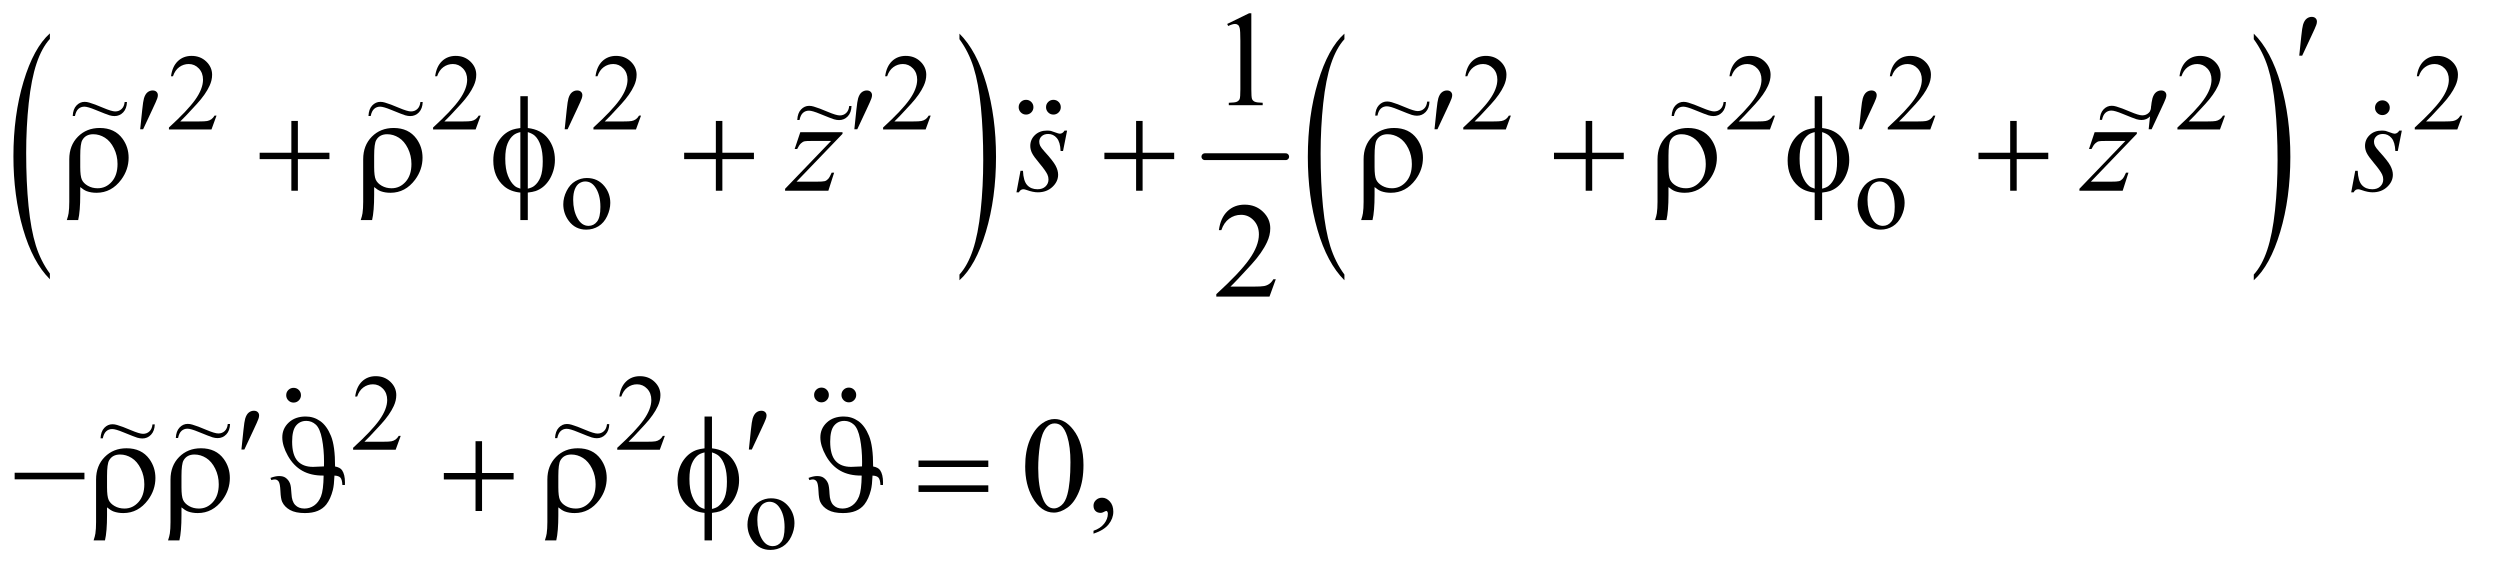 <?xml version="1.0" encoding="UTF-8"?>
<!DOCTYPE svg PUBLIC '-//W3C//DTD SVG 1.0//EN'
          'http://www.w3.org/TR/2001/REC-SVG-20010904/DTD/svg10.dtd'>
<svg stroke-dasharray="none" shape-rendering="auto" xmlns="http://www.w3.org/2000/svg" font-family="'Dialog'" text-rendering="auto" width="288" fill-opacity="1" color-interpolation="auto" color-rendering="auto" preserveAspectRatio="xMidYMid meet" font-size="12px" viewBox="0 0 288 66" fill="black" xmlns:xlink="http://www.w3.org/1999/xlink" stroke="black" image-rendering="auto" stroke-miterlimit="10" stroke-linecap="square" stroke-linejoin="miter" font-style="normal" stroke-width="1" height="66" stroke-dashoffset="0" font-weight="normal" stroke-opacity="1"
><!--Generated by the Batik Graphics2D SVG Generator--><defs id="genericDefs"
  /><g
  ><defs id="defs1"
    ><clipPath clipPathUnits="userSpaceOnUse" id="clipPath1"
      ><path d="M0.943 3.875 L183.146 3.875 L183.146 45.368 L0.943 45.368 L0.943 3.875 Z"
      /></clipPath
      ><clipPath clipPathUnits="userSpaceOnUse" id="clipPath2"
      ><path d="M30.129 123.801 L30.129 1449.449 L5851.324 1449.449 L5851.324 123.801 Z"
      /></clipPath
      ><clipPath clipPathUnits="userSpaceOnUse" id="clipPath3"
      ><path d="M0.943 3.875 L0.943 45.368 L183.146 45.368 L183.146 3.875 Z"
      /></clipPath
      ><clipPath clipPathUnits="userSpaceOnUse" id="clipPath4"
      ><path d="M-46.535 4.053 L-46.535 45.545 L135.669 45.545 L135.669 4.053 Z"
      /></clipPath
      ><clipPath clipPathUnits="userSpaceOnUse" id="clipPath5"
      ><path d="M2784.474 1326.297 L2784.474 2144 L5312 2144 L5312 1326.297 Z"
      /></clipPath
      ><clipPath clipPathUnits="userSpaceOnUse" id="clipPath6"
      ><path d="M2720.576 1326.297 L2720.576 2144 L5312 2144 L5312 1326.297 Z"
      /></clipPath
      ><clipPath clipPathUnits="userSpaceOnUse" id="clipPath7"
      ><path d="M-31.578 -16.985 L-31.578 24.507 L150.625 24.507 L150.625 -16.985 Z"
      /></clipPath
      ><clipPath clipPathUnits="userSpaceOnUse" id="clipPath8"
      ><path d="M3262.306 654.153 L3262.306 1979.801 L5312 1979.801 L5312 654.153 Z"
      /></clipPath
      ><clipPath clipPathUnits="userSpaceOnUse" id="clipPath9"
      ><path d="M3198.408 654.153 L3198.408 1979.801 L5312 1979.801 L5312 654.153 Z"
      /></clipPath
      ><clipPath clipPathUnits="userSpaceOnUse" id="clipPath10"
      ><path d="M4495.309 653.585 L4495.309 1979.233 L5312 1979.233 L5312 653.585 Z"
      /></clipPath
      ><clipPath clipPathUnits="userSpaceOnUse" id="clipPath11"
      ><path d="M0 1325.091 L0 2144 L5312 2144 L5312 1325.091 Z"
      /></clipPath
    ></defs
    ><g transform="scale(1.576,1.576) translate(-0.943,-3.875) matrix(0.031,0,0,0.031,0,0)"
    ><path d="M148.062 770.109 L148.062 783.484 Q107.406 743.047 84.742 664.82 Q62.078 586.594 62.078 493.594 Q62.078 396.859 85.914 317.391 Q109.75 237.922 148.062 203.703 L148.062 216.766 Q128.906 237.922 116.602 274.625 Q104.297 311.328 98.219 367.781 Q92.141 424.234 92.141 485.5 Q92.141 554.859 97.75 610.852 Q103.359 666.844 114.883 703.703 Q126.406 740.562 148.062 770.109 Z" stroke="none" clip-path="url(#clipPath2)"
    /></g
    ><g transform="matrix(0.049,0,0,0.049,-1.486,-6.106)"
    ><path d="M2286.016 216.766 L2286.016 203.703 Q2326.656 243.828 2349.32 322.055 Q2371.984 400.281 2371.984 493.281 Q2371.984 590.016 2348.156 669.641 Q2324.328 749.266 2286.016 783.484 L2286.016 770.109 Q2305.328 748.953 2317.633 712.25 Q2329.938 675.547 2335.93 619.25 Q2341.922 562.953 2341.922 501.375 Q2341.922 432.312 2336.398 376.172 Q2330.875 320.031 2319.266 283.172 Q2307.656 246.312 2286.016 216.766 Z" stroke="none" clip-path="url(#clipPath2)"
    /></g
    ><g stroke-width="16" transform="matrix(0.049,0,0,0.049,-1.486,-6.106)" stroke-linejoin="round" stroke-linecap="round"
    ><line y2="493" fill="none" x1="2863" clip-path="url(#clipPath2)" x2="3053" y1="493"
    /></g
    ><g transform="matrix(0.049,0,0,0.049,-1.486,-6.106)"
    ><path d="M3191.062 770.109 L3191.062 783.484 Q3150.406 743.047 3127.742 664.82 Q3105.078 586.594 3105.078 493.594 Q3105.078 396.859 3128.914 317.391 Q3152.75 237.922 3191.062 203.703 L3191.062 216.766 Q3171.906 237.922 3159.602 274.625 Q3147.297 311.328 3141.219 367.781 Q3135.141 424.234 3135.141 485.5 Q3135.141 554.859 3140.75 610.852 Q3146.359 666.844 3157.883 703.703 Q3169.406 740.562 3191.062 770.109 Z" stroke="none" clip-path="url(#clipPath2)"
    /></g
    ><g transform="matrix(0.049,0,0,0.049,-1.486,-6.106)"
    ><path d="M5329.016 216.766 L5329.016 203.703 Q5369.656 243.828 5392.32 322.055 Q5414.984 400.281 5414.984 493.281 Q5414.984 590.016 5391.156 669.641 Q5367.328 749.266 5329.016 783.484 L5329.016 770.109 Q5348.328 748.953 5360.633 712.25 Q5372.938 675.547 5378.93 619.25 Q5384.922 562.953 5384.922 501.375 Q5384.922 432.312 5379.398 376.172 Q5373.875 320.031 5362.266 283.172 Q5350.656 246.312 5329.016 216.766 Z" stroke="none" clip-path="url(#clipPath2)"
    /></g
    ><g transform="matrix(0.049,0,0,0.049,-1.486,-6.106)"
    ><path d="M539.375 396.375 L527.5 429 L427.5 429 L427.5 424.375 Q471.625 384.125 489.625 358.625 Q507.625 333.125 507.625 312 Q507.625 295.875 497.75 285.5 Q487.875 275.125 474.125 275.125 Q461.625 275.125 451.688 282.438 Q441.75 289.75 437 303.875 L432.375 303.875 Q435.5 280.75 448.438 268.375 Q461.375 256 480.75 256 Q501.375 256 515.188 269.25 Q529 282.5 529 300.5 Q529 313.375 523 326.25 Q513.75 346.5 493 369.125 Q461.875 403.125 454.125 410.125 L498.375 410.125 Q511.875 410.125 517.312 409.125 Q522.75 408.125 527.125 405.062 Q531.5 402 534.75 396.375 L539.375 396.375 ZM1160.375 396.375 L1148.5 429 L1048.5 429 L1048.5 424.375 Q1092.625 384.125 1110.625 358.625 Q1128.625 333.125 1128.625 312 Q1128.625 295.875 1118.75 285.5 Q1108.875 275.125 1095.125 275.125 Q1082.625 275.125 1072.688 282.438 Q1062.75 289.75 1058 303.875 L1053.375 303.875 Q1056.5 280.75 1069.438 268.375 Q1082.375 256 1101.75 256 Q1122.375 256 1136.188 269.25 Q1150 282.5 1150 300.5 Q1150 313.375 1144 326.25 Q1134.75 346.5 1114 369.125 Q1082.875 403.125 1075.125 410.125 L1119.375 410.125 Q1132.875 410.125 1138.312 409.125 Q1143.75 408.125 1148.125 405.062 Q1152.5 402 1155.75 396.375 L1160.375 396.375 ZM1537.375 396.375 L1525.5 429 L1425.5 429 L1425.5 424.375 Q1469.625 384.125 1487.625 358.625 Q1505.625 333.125 1505.625 312 Q1505.625 295.875 1495.75 285.5 Q1485.875 275.125 1472.125 275.125 Q1459.625 275.125 1449.688 282.438 Q1439.75 289.75 1435 303.875 L1430.375 303.875 Q1433.5 280.75 1446.438 268.375 Q1459.375 256 1478.75 256 Q1499.375 256 1513.188 269.25 Q1527 282.5 1527 300.5 Q1527 313.375 1521 326.25 Q1511.75 346.5 1491 369.125 Q1459.875 403.125 1452.125 410.125 L1496.375 410.125 Q1509.875 410.125 1515.312 409.125 Q1520.75 408.125 1525.125 405.062 Q1529.5 402 1532.75 396.375 L1537.375 396.375 ZM2218.375 396.375 L2206.5 429 L2106.5 429 L2106.5 424.375 Q2150.625 384.125 2168.625 358.625 Q2186.625 333.125 2186.625 312 Q2186.625 295.875 2176.75 285.5 Q2166.875 275.125 2153.125 275.125 Q2140.625 275.125 2130.688 282.438 Q2120.75 289.75 2116 303.875 L2111.375 303.875 Q2114.5 280.75 2127.438 268.375 Q2140.375 256 2159.75 256 Q2180.375 256 2194.188 269.25 Q2208 282.5 2208 300.5 Q2208 313.375 2202 326.25 Q2192.75 346.5 2172 369.125 Q2140.875 403.125 2133.125 410.125 L2177.375 410.125 Q2190.875 410.125 2196.312 409.125 Q2201.75 408.125 2206.125 405.062 Q2210.5 402 2213.75 396.375 L2218.375 396.375 ZM3582.375 396.375 L3570.5 429 L3470.5 429 L3470.5 424.375 Q3514.625 384.125 3532.625 358.625 Q3550.625 333.125 3550.625 312 Q3550.625 295.875 3540.75 285.5 Q3530.875 275.125 3517.125 275.125 Q3504.625 275.125 3494.688 282.438 Q3484.75 289.75 3480 303.875 L3475.375 303.875 Q3478.5 280.75 3491.438 268.375 Q3504.375 256 3523.75 256 Q3544.375 256 3558.188 269.25 Q3572 282.5 3572 300.5 Q3572 313.375 3566 326.25 Q3556.75 346.5 3536 369.125 Q3504.875 403.125 3497.125 410.125 L3541.375 410.125 Q3554.875 410.125 3560.312 409.125 Q3565.75 408.125 3570.125 405.062 Q3574.5 402 3577.75 396.375 L3582.375 396.375 ZM4203.375 396.375 L4191.5 429 L4091.5 429 L4091.5 424.375 Q4135.625 384.125 4153.625 358.625 Q4171.625 333.125 4171.625 312 Q4171.625 295.875 4161.75 285.5 Q4151.875 275.125 4138.125 275.125 Q4125.625 275.125 4115.688 282.438 Q4105.75 289.75 4101 303.875 L4096.375 303.875 Q4099.5 280.75 4112.438 268.375 Q4125.375 256 4144.75 256 Q4165.375 256 4179.188 269.25 Q4193 282.5 4193 300.5 Q4193 313.375 4187 326.25 Q4177.75 346.5 4157 369.125 Q4125.875 403.125 4118.125 410.125 L4162.375 410.125 Q4175.875 410.125 4181.312 409.125 Q4186.75 408.125 4191.125 405.062 Q4195.5 402 4198.75 396.375 L4203.375 396.375 ZM4580.375 396.375 L4568.5 429 L4468.5 429 L4468.5 424.375 Q4512.625 384.125 4530.625 358.625 Q4548.625 333.125 4548.625 312 Q4548.625 295.875 4538.75 285.5 Q4528.875 275.125 4515.125 275.125 Q4502.625 275.125 4492.688 282.438 Q4482.75 289.75 4478 303.875 L4473.375 303.875 Q4476.5 280.75 4489.438 268.375 Q4502.375 256 4521.75 256 Q4542.375 256 4556.188 269.25 Q4570 282.5 4570 300.5 Q4570 313.375 4564 326.25 Q4554.75 346.5 4534 369.125 Q4502.875 403.125 4495.125 410.125 L4539.375 410.125 Q4552.875 410.125 4558.312 409.125 Q4563.75 408.125 4568.125 405.062 Q4572.5 402 4575.75 396.375 L4580.375 396.375 ZM5261.375 396.375 L5249.5 429 L5149.5 429 L5149.5 424.375 Q5193.625 384.125 5211.625 358.625 Q5229.625 333.125 5229.625 312 Q5229.625 295.875 5219.75 285.5 Q5209.875 275.125 5196.125 275.125 Q5183.625 275.125 5173.688 282.438 Q5163.75 289.75 5159 303.875 L5154.375 303.875 Q5157.5 280.75 5170.438 268.375 Q5183.375 256 5202.75 256 Q5223.375 256 5237.188 269.25 Q5251 282.5 5251 300.5 Q5251 313.375 5245 326.25 Q5235.75 346.5 5215 369.125 Q5183.875 403.125 5176.125 410.125 L5220.375 410.125 Q5233.875 410.125 5239.312 409.125 Q5244.75 408.125 5249.125 405.062 Q5253.5 402 5256.75 396.375 L5261.375 396.375 ZM5819.375 396.375 L5807.5 429 L5707.5 429 L5707.5 424.375 Q5751.625 384.125 5769.625 358.625 Q5787.625 333.125 5787.625 312 Q5787.625 295.875 5777.75 285.5 Q5767.875 275.125 5754.125 275.125 Q5741.625 275.125 5731.688 282.438 Q5721.75 289.75 5717 303.875 L5712.375 303.875 Q5715.5 280.75 5728.438 268.375 Q5741.375 256 5760.75 256 Q5781.375 256 5795.188 269.25 Q5809 282.5 5809 300.5 Q5809 313.375 5803 326.25 Q5793.75 346.5 5773 369.125 Q5741.875 403.125 5734.125 410.125 L5778.375 410.125 Q5791.875 410.125 5797.312 409.125 Q5802.75 408.125 5807.125 405.062 Q5811.5 402 5814.75 396.375 L5819.375 396.375 Z" stroke="none" clip-path="url(#clipPath2)"
    /></g
    ><g transform="matrix(0.049,0,0,0.049,-1.486,-6.106)"
    ><path d="M1410 543.125 Q1436 543.125 1451.75 562.875 Q1465.125 579.75 1465.125 601.625 Q1465.125 617 1457.75 632.75 Q1450.375 648.5 1437.438 656.5 Q1424.5 664.5 1408.625 664.5 Q1382.75 664.5 1367.5 643.875 Q1354.625 626.5 1354.625 604.875 Q1354.625 589.125 1362.438 573.562 Q1370.25 558 1383 550.562 Q1395.75 543.125 1410 543.125 ZM1406.125 551.25 Q1399.5 551.25 1392.812 555.188 Q1386.125 559.125 1382 569 Q1377.875 578.875 1377.875 594.375 Q1377.875 619.375 1387.812 637.5 Q1397.75 655.625 1414 655.625 Q1426.125 655.625 1434 645.625 Q1441.875 635.625 1441.875 611.25 Q1441.875 580.75 1428.75 563.25 Q1419.875 551.25 1406.125 551.25 ZM4453 543.125 Q4479 543.125 4494.75 562.875 Q4508.125 579.75 4508.125 601.625 Q4508.125 617 4500.75 632.75 Q4493.375 648.5 4480.438 656.5 Q4467.5 664.5 4451.625 664.5 Q4425.75 664.5 4410.5 643.875 Q4397.625 626.5 4397.625 604.875 Q4397.625 589.125 4405.438 573.562 Q4413.25 558 4426 550.562 Q4438.75 543.125 4453 543.125 ZM4449.125 551.25 Q4442.5 551.25 4435.812 555.188 Q4429.125 559.125 4425 569 Q4420.875 578.875 4420.875 594.375 Q4420.875 619.375 4430.812 637.5 Q4440.75 655.625 4457 655.625 Q4469.125 655.625 4477 645.625 Q4484.875 635.625 4484.875 611.25 Q4484.875 580.75 4471.75 563.25 Q4462.875 551.25 4449.125 551.25 Z" stroke="none" clip-path="url(#clipPath2)"
    /></g
    ><g transform="matrix(0.049,0,0,0.049,-1.486,-6.106)"
    ><path d="M972.375 1149.375 L960.5 1182 L860.5 1182 L860.5 1177.375 Q904.625 1137.125 922.625 1111.625 Q940.625 1086.125 940.625 1065 Q940.625 1048.875 930.75 1038.5 Q920.875 1028.125 907.125 1028.125 Q894.625 1028.125 884.688 1035.438 Q874.75 1042.75 870 1056.875 L865.375 1056.875 Q868.5 1033.75 881.438 1021.375 Q894.375 1009 913.75 1009 Q934.375 1009 948.188 1022.25 Q962 1035.5 962 1053.5 Q962 1066.375 956 1079.25 Q946.75 1099.5 926 1122.125 Q894.875 1156.125 887.125 1163.125 L931.375 1163.125 Q944.875 1163.125 950.312 1162.125 Q955.75 1161.125 960.125 1158.062 Q964.5 1155 967.75 1149.375 L972.375 1149.375 ZM1593.375 1149.375 L1581.5 1182 L1481.5 1182 L1481.5 1177.375 Q1525.625 1137.125 1543.625 1111.625 Q1561.625 1086.125 1561.625 1065 Q1561.625 1048.875 1551.75 1038.5 Q1541.875 1028.125 1528.125 1028.125 Q1515.625 1028.125 1505.688 1035.438 Q1495.75 1042.75 1491 1056.875 L1486.375 1056.875 Q1489.5 1033.75 1502.438 1021.375 Q1515.375 1009 1534.75 1009 Q1555.375 1009 1569.188 1022.25 Q1583 1035.5 1583 1053.5 Q1583 1066.375 1577 1079.25 Q1567.75 1099.5 1547 1122.125 Q1515.875 1156.125 1508.125 1163.125 L1552.375 1163.125 Q1565.875 1163.125 1571.312 1162.125 Q1576.75 1161.125 1581.125 1158.062 Q1585.5 1155 1588.75 1149.375 L1593.375 1149.375 Z" stroke="none" clip-path="url(#clipPath2)"
    /></g
    ><g transform="matrix(0.049,0,0,0.049,-1.486,-6.106)"
    ><path d="M1843 1296.125 Q1869 1296.125 1884.75 1315.875 Q1898.125 1332.75 1898.125 1354.625 Q1898.125 1370 1890.75 1385.75 Q1883.375 1401.5 1870.438 1409.5 Q1857.5 1417.5 1841.625 1417.5 Q1815.75 1417.5 1800.5 1396.875 Q1787.625 1379.5 1787.625 1357.875 Q1787.625 1342.125 1795.438 1326.562 Q1803.25 1311 1816 1303.562 Q1828.75 1296.125 1843 1296.125 ZM1839.125 1304.25 Q1832.5 1304.25 1825.812 1308.188 Q1819.125 1312.125 1815 1322 Q1810.875 1331.875 1810.875 1347.375 Q1810.875 1372.375 1820.812 1390.5 Q1830.75 1408.625 1847 1408.625 Q1859.125 1408.625 1867 1398.625 Q1874.875 1388.625 1874.875 1364.25 Q1874.875 1333.75 1861.75 1316.25 Q1852.875 1304.25 1839.125 1304.25 Z" stroke="none" clip-path="url(#clipPath2)"
    /></g
    ><g transform="matrix(0.049,0,0,0.049,-1.486,-6.106)"
    ><path d="M2915.5 180.906 L2967.062 155.75 L2972.219 155.75 L2972.219 334.656 Q2972.219 352.469 2973.703 356.844 Q2975.188 361.219 2979.875 363.562 Q2984.562 365.906 2998.938 366.219 L2998.938 372 L2919.25 372 L2919.25 366.219 Q2934.25 365.906 2938.625 363.641 Q2943 361.375 2944.719 357.547 Q2946.438 353.719 2946.438 334.656 L2946.438 220.281 Q2946.438 197.156 2944.875 190.594 Q2943.781 185.594 2940.891 183.25 Q2938 180.906 2933.938 180.906 Q2928.156 180.906 2917.844 185.75 L2915.5 180.906 Z" stroke="none" clip-path="url(#clipPath2)"
    /></g
    ><g transform="matrix(0.049,0,0,0.049,-1.486,-6.106)"
    ><path d="M3029.719 781.219 L3014.875 822 L2889.875 822 L2889.875 816.219 Q2945.031 765.906 2967.531 734.031 Q2990.031 702.156 2990.031 675.75 Q2990.031 655.594 2977.688 642.625 Q2965.344 629.656 2948.156 629.656 Q2932.531 629.656 2920.109 638.797 Q2907.688 647.938 2901.75 665.594 L2895.969 665.594 Q2899.875 636.688 2916.047 621.219 Q2932.219 605.75 2956.438 605.75 Q2982.219 605.75 2999.484 622.312 Q3016.75 638.875 3016.75 661.375 Q3016.75 677.469 3009.25 693.562 Q2997.688 718.875 2971.75 747.156 Q2932.844 789.656 2923.156 798.406 L2978.469 798.406 Q2995.344 798.406 3002.141 797.156 Q3008.938 795.906 3014.406 792.078 Q3019.875 788.25 3023.938 781.219 L3029.719 781.219 Z" stroke="none" clip-path="url(#clipPath2)"
    /></g
    ><g transform="matrix(0.049,0,0,0.049,-1.486,-6.106)"
    ><path d="M2440.562 1221.312 Q2440.562 1185.062 2451.5 1158.891 Q2462.438 1132.719 2480.562 1119.906 Q2494.625 1109.75 2509.625 1109.75 Q2534 1109.75 2553.375 1134.594 Q2577.594 1165.375 2577.594 1218.031 Q2577.594 1254.906 2566.969 1280.688 Q2556.344 1306.469 2539.859 1318.109 Q2523.375 1329.75 2508.062 1329.75 Q2477.75 1329.75 2457.594 1293.969 Q2440.562 1263.812 2440.562 1221.312 ZM2471.188 1225.219 Q2471.188 1268.969 2481.969 1296.625 Q2490.875 1319.906 2508.531 1319.906 Q2516.969 1319.906 2526.031 1312.328 Q2535.094 1304.75 2539.781 1286.938 Q2546.969 1260.062 2546.969 1211.156 Q2546.969 1174.906 2539.469 1150.688 Q2533.844 1132.719 2524.938 1125.219 Q2518.531 1120.062 2509.469 1120.062 Q2498.844 1120.062 2490.562 1129.594 Q2479.312 1142.562 2475.25 1170.375 Q2471.188 1198.188 2471.188 1225.219 ZM2601.188 1379.281 L2601.188 1372.406 Q2617.281 1367.094 2626.109 1355.922 Q2634.938 1344.75 2634.938 1332.25 Q2634.938 1329.281 2633.531 1327.25 Q2632.438 1325.844 2631.344 1325.844 Q2629.625 1325.844 2623.844 1328.969 Q2621.031 1330.375 2617.906 1330.375 Q2610.25 1330.375 2605.719 1325.844 Q2601.188 1321.312 2601.188 1313.344 Q2601.188 1305.688 2607.047 1300.219 Q2612.906 1294.75 2621.344 1294.75 Q2631.656 1294.75 2639.703 1303.734 Q2647.75 1312.719 2647.75 1327.562 Q2647.75 1343.656 2636.578 1357.484 Q2625.406 1371.312 2601.188 1379.281 Z" stroke="none" clip-path="url(#clipPath2)"
    /></g
    ><g transform="matrix(0.049,0,0,0.049,-1.486,-6.106)"
    ><path d="M1911.875 435.344 L2011.094 435.344 L2011.094 439.25 L1902.969 551.75 L1948.75 551.75 Q1965 551.75 1969.375 550.5 Q1973.75 549.25 1977.422 545.188 Q1981.094 541.125 1985.625 530.5 L1991.406 530.5 L1977.812 573 L1876.094 573 L1876.094 568.469 L1984.219 455.969 L1939.219 455.969 Q1925 455.969 1922.031 456.75 Q1917.656 457.688 1913.359 461.672 Q1909.062 465.656 1904.531 474.875 L1898.594 474.875 L1911.875 435.344 ZM2539.094 431.594 L2529.562 479.562 L2523.781 479.562 Q2523 458.625 2514.875 449.094 Q2506.75 439.562 2494.719 439.562 Q2485.031 439.562 2479.328 444.875 Q2473.625 450.188 2473.625 457.688 Q2473.625 462.844 2475.891 467.531 Q2478.156 472.219 2485.812 480.656 Q2506.125 502.844 2512.062 514.094 Q2518 525.344 2518 535.344 Q2518 551.594 2504.484 564.172 Q2490.969 576.75 2470.344 576.75 Q2459.094 576.75 2444.406 571.438 Q2439.25 569.562 2436.438 569.562 Q2429.406 569.562 2425.812 576.75 L2420.031 576.75 L2429.562 526.125 L2435.344 526.125 Q2436.281 549.875 2445.188 559.719 Q2454.094 569.562 2469.562 569.562 Q2481.438 569.562 2488.391 562.922 Q2495.344 556.281 2495.344 546.594 Q2495.344 540.344 2492.844 535.031 Q2488.469 525.656 2474.484 509.094 Q2460.5 492.531 2456.516 484.25 Q2452.531 475.969 2452.531 467.688 Q2452.531 452.531 2463.547 442.062 Q2474.562 431.594 2491.906 431.594 Q2496.906 431.594 2500.969 432.375 Q2503.156 432.844 2511.203 435.891 Q2519.25 438.938 2521.906 438.938 Q2528.625 438.938 2533.156 431.594 L2539.094 431.594 ZM4954.875 435.344 L5054.094 435.344 L5054.094 439.25 L4945.969 551.75 L4991.75 551.75 Q5008 551.75 5012.375 550.5 Q5016.75 549.25 5020.422 545.188 Q5024.094 541.125 5028.625 530.5 L5034.406 530.5 L5020.812 573 L4919.094 573 L4919.094 568.469 L5027.219 455.969 L4982.219 455.969 Q4968 455.969 4965.031 456.75 Q4960.656 457.688 4956.359 461.672 Q4952.062 465.656 4947.531 474.875 L4941.594 474.875 L4954.875 435.344 ZM5677.094 431.594 L5667.562 479.562 L5661.781 479.562 Q5661 458.625 5652.875 449.094 Q5644.75 439.562 5632.719 439.562 Q5623.031 439.562 5617.328 444.875 Q5611.625 450.188 5611.625 457.688 Q5611.625 462.844 5613.891 467.531 Q5616.156 472.219 5623.812 480.656 Q5644.125 502.844 5650.062 514.094 Q5656 525.344 5656 535.344 Q5656 551.594 5642.484 564.172 Q5628.969 576.75 5608.344 576.75 Q5597.094 576.75 5582.406 571.438 Q5577.25 569.562 5574.438 569.562 Q5567.406 569.562 5563.812 576.75 L5558.031 576.75 L5567.562 526.125 L5573.344 526.125 Q5574.281 549.875 5583.188 559.719 Q5592.094 569.562 5607.562 569.562 Q5619.438 569.562 5626.391 562.922 Q5633.344 556.281 5633.344 546.594 Q5633.344 540.344 5630.844 535.031 Q5626.469 525.656 5612.484 509.094 Q5598.5 492.531 5594.516 484.25 Q5590.531 475.969 5590.531 467.688 Q5590.531 452.531 5601.547 442.062 Q5612.562 431.594 5629.906 431.594 Q5634.906 431.594 5638.969 432.375 Q5641.156 432.844 5649.203 435.891 Q5657.25 438.938 5659.906 438.938 Q5666.625 438.938 5671.156 431.594 L5677.094 431.594 Z" stroke="none" clip-path="url(#clipPath2)"
    /></g
    ><g transform="matrix(0.049,0,0,0.049,-1.486,-6.106)"
    ><path d="M5435.906 255.531 L5440.75 209.281 Q5442.781 189.594 5444.812 182.719 Q5447.781 172.875 5453.172 168.578 Q5458.562 164.281 5465.281 164.281 Q5470.906 164.281 5474.188 167.406 Q5477.469 170.531 5477.469 175.375 Q5477.469 179.125 5475.906 183.344 Q5473.875 189.281 5464.344 209.438 L5442.781 255.531 L5435.906 255.531 Z" stroke="none" clip-path="url(#clipPath2)"
    /></g
    ><g transform="matrix(0.049,0,0,0.049,-1.486,-6.106)"
    ><path d="M359.906 428.531 L364.75 382.281 Q366.781 362.594 368.812 355.719 Q371.781 345.875 377.172 341.578 Q382.562 337.281 389.281 337.281 Q394.906 337.281 398.188 340.406 Q401.469 343.531 401.469 348.375 Q401.469 352.125 399.906 356.344 Q397.875 362.281 388.344 382.438 L366.781 428.531 L359.906 428.531 ZM1357.906 428.531 L1362.75 382.281 Q1364.781 362.594 1366.812 355.719 Q1369.781 345.875 1375.172 341.578 Q1380.562 337.281 1387.281 337.281 Q1392.906 337.281 1396.188 340.406 Q1399.469 343.531 1399.469 348.375 Q1399.469 352.125 1397.906 356.344 Q1395.875 362.281 1386.344 382.438 L1364.781 428.531 L1357.906 428.531 ZM2038.906 428.531 L2043.75 382.281 Q2045.781 362.594 2047.812 355.719 Q2050.781 345.875 2056.172 341.578 Q2061.562 337.281 2068.281 337.281 Q2073.906 337.281 2077.188 340.406 Q2080.469 343.531 2080.469 348.375 Q2080.469 352.125 2078.906 356.344 Q2076.875 362.281 2067.344 382.438 L2045.781 428.531 L2038.906 428.531 ZM3402.906 428.531 L3407.75 382.281 Q3409.781 362.594 3411.812 355.719 Q3414.781 345.875 3420.172 341.578 Q3425.562 337.281 3432.281 337.281 Q3437.906 337.281 3441.188 340.406 Q3444.469 343.531 3444.469 348.375 Q3444.469 352.125 3442.906 356.344 Q3440.875 362.281 3431.344 382.438 L3409.781 428.531 L3402.906 428.531 ZM4400.906 428.531 L4405.75 382.281 Q4407.781 362.594 4409.812 355.719 Q4412.781 345.875 4418.172 341.578 Q4423.562 337.281 4430.281 337.281 Q4435.906 337.281 4439.188 340.406 Q4442.469 343.531 4442.469 348.375 Q4442.469 352.125 4440.906 356.344 Q4438.875 362.281 4429.344 382.438 L4407.781 428.531 L4400.906 428.531 ZM5081.906 428.531 L5086.75 382.281 Q5088.781 362.594 5090.812 355.719 Q5093.781 345.875 5099.172 341.578 Q5104.562 337.281 5111.281 337.281 Q5116.906 337.281 5120.188 340.406 Q5123.469 343.531 5123.469 348.375 Q5123.469 352.125 5121.906 356.344 Q5119.875 362.281 5110.344 382.438 L5088.781 428.531 L5081.906 428.531 Z" stroke="none" clip-path="url(#clipPath2)"
    /></g
    ><g transform="matrix(0.049,0,0,0.049,-1.486,-6.106)"
    ><path d="M218.969 564.406 L218.969 582.688 Q218.969 621.281 214.125 642.062 L187.406 642.062 Q190.688 632.062 191.625 625.812 Q193.188 615.188 193.188 599.094 L193.188 498.938 Q193.188 466.594 213.5 445.969 Q233.812 425.5 264.75 425.5 Q300.062 425.5 318.5 450.812 Q332.719 470.5 332.719 495.344 Q332.719 523.312 315.375 546.906 Q292.406 577.844 257.25 577.844 Q244.594 577.844 234.281 574.094 Q227.406 571.438 218.969 564.406 ZM218.969 517.219 Q218.969 538.625 222.797 547.062 Q226.625 555.5 236.781 561.359 Q246.938 567.219 259.906 567.219 Q279.438 567.219 293.031 551.906 Q306.625 536.594 306.625 510.188 Q306.625 490.344 298.266 473.391 Q289.906 456.438 276.938 448.312 Q263.969 440.188 249.594 440.188 Q231.625 440.188 223.812 454.094 Q218.969 462.375 218.969 490.812 L218.969 517.219 ZM715.312 408.938 L730.625 408.938 L730.625 483.625 L804.844 483.625 L804.844 498.781 L730.625 498.781 L730.625 573 L715.312 573 L715.312 498.781 L640.781 498.781 L640.781 483.625 L715.312 483.625 L715.312 408.938 ZM909.969 564.406 L909.969 582.688 Q909.969 621.281 905.125 642.062 L878.406 642.062 Q881.688 632.062 882.625 625.812 Q884.188 615.188 884.188 599.094 L884.188 498.938 Q884.188 466.594 904.5 445.969 Q924.812 425.5 955.75 425.5 Q991.062 425.5 1009.5 450.812 Q1023.719 470.5 1023.719 495.344 Q1023.719 523.312 1006.375 546.906 Q983.406 577.844 948.25 577.844 Q935.594 577.844 925.281 574.094 Q918.406 571.438 909.969 564.406 ZM909.969 517.219 Q909.969 538.625 913.797 547.062 Q917.625 555.5 927.781 561.359 Q937.938 567.219 950.906 567.219 Q970.438 567.219 984.031 551.906 Q997.625 536.594 997.625 510.188 Q997.625 490.344 989.266 473.391 Q980.906 456.438 967.938 448.312 Q954.969 440.188 940.594 440.188 Q922.625 440.188 914.812 454.094 Q909.969 462.375 909.969 490.812 L909.969 517.219 ZM1271.188 425.656 Q1302.281 429.094 1318.609 450.188 Q1334.938 471.281 1334.938 500.656 Q1334.938 514.094 1331.031 526.672 Q1327.125 539.25 1320.797 548.703 Q1314.469 558.156 1306.656 564.328 Q1298.844 570.5 1289.469 573.781 Q1282.906 575.969 1271.188 577.375 L1271.188 642.062 L1253.688 642.062 L1253.688 577.375 Q1230.094 575.031 1215.562 562.531 Q1190.094 540.812 1190.094 502.062 Q1190.094 486.75 1194 474.562 Q1197.906 462.375 1204.547 453.156 Q1211.188 443.938 1219.078 438.078 Q1226.969 432.219 1235.875 429.25 Q1242.281 427.062 1253.688 425.656 L1253.688 350.812 L1271.188 350.812 L1271.188 425.656 ZM1253.688 435.188 Q1243.375 437.688 1237.906 442.062 Q1229 449.094 1223.609 462.141 Q1218.219 475.188 1218.219 497.531 Q1218.219 522.219 1224.547 537.922 Q1230.875 553.625 1240.25 561.594 Q1244.625 565.5 1253.688 568.156 L1253.688 435.188 ZM1271.188 568.156 Q1280.719 565.969 1286.031 561.906 Q1295.719 554.406 1301.031 541.125 Q1306.344 527.844 1306.344 504.094 Q1306.344 482.375 1301.5 467.297 Q1296.656 452.219 1288.062 444.094 Q1282.438 438.781 1271.188 435.188 L1271.188 568.156 ZM1713.312 408.938 L1728.625 408.938 L1728.625 483.625 L1802.844 483.625 L1802.844 498.781 L1728.625 498.781 L1728.625 573 L1713.312 573 L1713.312 498.781 L1638.781 498.781 L1638.781 483.625 L1713.312 483.625 L1713.312 408.938 ZM2701.312 408.938 L2716.625 408.938 L2716.625 483.625 L2790.844 483.625 L2790.844 498.781 L2716.625 498.781 L2716.625 573 L2701.312 573 L2701.312 498.781 L2626.781 498.781 L2626.781 483.625 L2701.312 483.625 L2701.312 408.938 ZM3261.969 564.406 L3261.969 582.688 Q3261.969 621.281 3257.125 642.062 L3230.406 642.062 Q3233.688 632.062 3234.625 625.812 Q3236.188 615.188 3236.188 599.094 L3236.188 498.938 Q3236.188 466.594 3256.5 445.969 Q3276.812 425.5 3307.75 425.5 Q3343.062 425.5 3361.5 450.812 Q3375.719 470.5 3375.719 495.344 Q3375.719 523.312 3358.375 546.906 Q3335.406 577.844 3300.25 577.844 Q3287.594 577.844 3277.281 574.094 Q3270.406 571.438 3261.969 564.406 ZM3261.969 517.219 Q3261.969 538.625 3265.797 547.062 Q3269.625 555.5 3279.781 561.359 Q3289.938 567.219 3302.906 567.219 Q3322.438 567.219 3336.031 551.906 Q3349.625 536.594 3349.625 510.188 Q3349.625 490.344 3341.266 473.391 Q3332.906 456.438 3319.938 448.312 Q3306.969 440.188 3292.594 440.188 Q3274.625 440.188 3266.812 454.094 Q3261.969 462.375 3261.969 490.812 L3261.969 517.219 ZM3758.312 408.938 L3773.625 408.938 L3773.625 483.625 L3847.844 483.625 L3847.844 498.781 L3773.625 498.781 L3773.625 573 L3758.312 573 L3758.312 498.781 L3683.781 498.781 L3683.781 483.625 L3758.312 483.625 L3758.312 408.938 ZM3952.969 564.406 L3952.969 582.688 Q3952.969 621.281 3948.125 642.062 L3921.406 642.062 Q3924.688 632.062 3925.625 625.812 Q3927.188 615.188 3927.188 599.094 L3927.188 498.938 Q3927.188 466.594 3947.5 445.969 Q3967.812 425.5 3998.75 425.5 Q4034.062 425.5 4052.5 450.812 Q4066.719 470.5 4066.719 495.344 Q4066.719 523.312 4049.375 546.906 Q4026.406 577.844 3991.25 577.844 Q3978.594 577.844 3968.281 574.094 Q3961.406 571.438 3952.969 564.406 ZM3952.969 517.219 Q3952.969 538.625 3956.797 547.062 Q3960.625 555.5 3970.781 561.359 Q3980.938 567.219 3993.906 567.219 Q4013.438 567.219 4027.031 551.906 Q4040.625 536.594 4040.625 510.188 Q4040.625 490.344 4032.266 473.391 Q4023.906 456.438 4010.938 448.312 Q3997.969 440.188 3983.594 440.188 Q3965.625 440.188 3957.812 454.094 Q3952.969 462.375 3952.969 490.812 L3952.969 517.219 ZM4314.188 425.656 Q4345.281 429.094 4361.609 450.188 Q4377.938 471.281 4377.938 500.656 Q4377.938 514.094 4374.031 526.672 Q4370.125 539.25 4363.797 548.703 Q4357.469 558.156 4349.656 564.328 Q4341.844 570.5 4332.469 573.781 Q4325.906 575.969 4314.188 577.375 L4314.188 642.062 L4296.688 642.062 L4296.688 577.375 Q4273.094 575.031 4258.562 562.531 Q4233.094 540.812 4233.094 502.062 Q4233.094 486.75 4237 474.562 Q4240.906 462.375 4247.547 453.156 Q4254.188 443.938 4262.078 438.078 Q4269.969 432.219 4278.875 429.25 Q4285.281 427.062 4296.688 425.656 L4296.688 350.812 L4314.188 350.812 L4314.188 425.656 ZM4296.688 435.188 Q4286.375 437.688 4280.906 442.062 Q4272 449.094 4266.609 462.141 Q4261.219 475.188 4261.219 497.531 Q4261.219 522.219 4267.547 537.922 Q4273.875 553.625 4283.25 561.594 Q4287.625 565.5 4296.688 568.156 L4296.688 435.188 ZM4314.188 568.156 Q4323.719 565.969 4329.031 561.906 Q4338.719 554.406 4344.031 541.125 Q4349.344 527.844 4349.344 504.094 Q4349.344 482.375 4344.5 467.297 Q4339.656 452.219 4331.062 444.094 Q4325.438 438.781 4314.188 435.188 L4314.188 568.156 ZM4756.312 408.938 L4771.625 408.938 L4771.625 483.625 L4845.844 483.625 L4845.844 498.781 L4771.625 498.781 L4771.625 573 L4756.312 573 L4756.312 498.781 L4681.781 498.781 L4681.781 483.625 L4756.312 483.625 L4756.312 408.938 Z" stroke="none" clip-path="url(#clipPath2)"
    /></g
    ><g transform="matrix(0.049,0,0,0.049,-1.486,-6.106)"
    ><path d="M597.906 1181.531 L602.75 1135.281 Q604.781 1115.594 606.812 1108.719 Q609.781 1098.875 615.172 1094.578 Q620.562 1090.281 627.281 1090.281 Q632.906 1090.281 636.188 1093.406 Q639.469 1096.531 639.469 1101.375 Q639.469 1105.125 637.906 1109.344 Q635.875 1115.281 626.344 1135.438 L604.781 1181.531 L597.906 1181.531 ZM1790.906 1181.531 L1795.75 1135.281 Q1797.781 1115.594 1799.812 1108.719 Q1802.781 1098.875 1808.172 1094.578 Q1813.562 1090.281 1820.281 1090.281 Q1825.906 1090.281 1829.188 1093.406 Q1832.469 1096.531 1832.469 1101.375 Q1832.469 1105.125 1830.906 1109.344 Q1828.875 1115.281 1819.344 1135.438 L1797.781 1181.531 L1790.906 1181.531 Z" stroke="none" clip-path="url(#clipPath2)"
    /></g
    ><g transform="matrix(0.049,0,0,0.049,-1.486,-6.106)"
    ><path d="M64.781 1236 L228.844 1236 L228.844 1251.469 L64.781 1251.469 L64.781 1236 ZM281.969 1317.406 L281.969 1335.688 Q281.969 1374.281 277.125 1395.062 L250.406 1395.062 Q253.688 1385.062 254.625 1378.812 Q256.188 1368.188 256.188 1352.094 L256.188 1251.938 Q256.188 1219.594 276.5 1198.969 Q296.812 1178.5 327.75 1178.5 Q363.062 1178.5 381.5 1203.812 Q395.719 1223.5 395.719 1248.344 Q395.719 1276.312 378.375 1299.906 Q355.406 1330.844 320.25 1330.844 Q307.594 1330.844 297.281 1327.094 Q290.406 1324.438 281.969 1317.406 ZM281.969 1270.219 Q281.969 1291.625 285.797 1300.062 Q289.625 1308.5 299.781 1314.359 Q309.938 1320.219 322.906 1320.219 Q342.438 1320.219 356.031 1304.906 Q369.625 1289.594 369.625 1263.188 Q369.625 1243.344 361.266 1226.391 Q352.906 1209.438 339.938 1201.312 Q326.969 1193.188 312.594 1193.188 Q294.625 1193.188 286.812 1207.094 Q281.969 1215.375 281.969 1243.812 L281.969 1270.219 ZM456.969 1317.406 L456.969 1335.688 Q456.969 1374.281 452.125 1395.062 L425.406 1395.062 Q428.688 1385.062 429.625 1378.812 Q431.188 1368.188 431.188 1352.094 L431.188 1251.938 Q431.188 1219.594 451.5 1198.969 Q471.812 1178.5 502.75 1178.5 Q538.062 1178.5 556.5 1203.812 Q570.719 1223.5 570.719 1248.344 Q570.719 1276.312 553.375 1299.906 Q530.406 1330.844 495.25 1330.844 Q482.594 1330.844 472.281 1327.094 Q465.406 1324.438 456.969 1317.406 ZM456.969 1270.219 Q456.969 1291.625 460.797 1300.062 Q464.625 1308.5 474.781 1314.359 Q484.938 1320.219 497.906 1320.219 Q517.438 1320.219 531.031 1304.906 Q544.625 1289.594 544.625 1263.188 Q544.625 1243.344 536.266 1226.391 Q527.906 1209.438 514.938 1201.312 Q501.969 1193.188 487.594 1193.188 Q469.625 1193.188 461.812 1207.094 Q456.969 1215.375 456.969 1243.812 L456.969 1270.219 ZM791.188 1242.719 Q761.5 1243.031 740.875 1231.312 Q720.25 1219.594 707.125 1196.156 Q694 1172.719 694 1152.875 Q694 1132.094 709.234 1117.953 Q724.469 1103.812 749 1103.812 Q767.906 1103.812 783.297 1114.672 Q798.688 1125.531 808.453 1149.516 Q818.219 1173.5 818.062 1221.312 Q829.938 1223.5 834.469 1230.062 Q841.344 1240.062 841.344 1258.969 Q841.344 1261 841.188 1264.906 L835.25 1264.906 Q834.625 1251.938 830.641 1247.562 Q826.656 1243.188 816.656 1242.719 Q815.719 1265.375 812.906 1276.469 Q807.594 1297.562 797.438 1310.688 Q789.625 1320.531 777.281 1325.688 Q764.938 1330.844 747.125 1330.844 Q725.094 1330.844 712.125 1323.578 Q699.156 1316.312 693.688 1304.438 Q690.406 1297.25 689.625 1279.359 Q688.844 1261.469 685.406 1256.625 Q681.969 1251.781 676.188 1251.781 Q673.219 1251.781 668.219 1253.344 L666.188 1248.188 Q677.75 1243.812 686.5 1243.812 Q695.875 1243.812 701.344 1247.562 Q708.688 1252.562 712.125 1261.156 Q714.781 1267.719 715.562 1285.609 Q716.344 1303.5 724.312 1311.781 Q732.281 1320.219 746.031 1320.219 Q758.531 1320.219 768.844 1313.109 Q779.156 1306 784.938 1291.703 Q790.719 1277.406 791.188 1242.719 ZM791.969 1221.156 Q792.125 1213.969 792.125 1210.375 Q792.125 1181 787.359 1156.469 Q782.594 1131.938 772.906 1123.031 Q763.219 1114.125 750.406 1114.125 Q735.406 1114.125 726.266 1125.297 Q717.125 1136.469 717.125 1163.031 Q717.125 1193.969 729.703 1208.109 Q742.281 1222.25 766.344 1222.25 Q774.156 1222.25 791.969 1221.156 ZM1148.312 1161.938 L1163.625 1161.938 L1163.625 1236.625 L1237.844 1236.625 L1237.844 1251.781 L1163.625 1251.781 L1163.625 1326 L1148.312 1326 L1148.312 1251.781 L1073.781 1251.781 L1073.781 1236.625 L1148.312 1236.625 L1148.312 1161.938 ZM1342.969 1317.406 L1342.969 1335.688 Q1342.969 1374.281 1338.125 1395.062 L1311.406 1395.062 Q1314.688 1385.062 1315.625 1378.812 Q1317.188 1368.188 1317.188 1352.094 L1317.188 1251.938 Q1317.188 1219.594 1337.5 1198.969 Q1357.812 1178.5 1388.75 1178.5 Q1424.062 1178.5 1442.5 1203.812 Q1456.719 1223.5 1456.719 1248.344 Q1456.719 1276.312 1439.375 1299.906 Q1416.406 1330.844 1381.25 1330.844 Q1368.594 1330.844 1358.281 1327.094 Q1351.406 1324.438 1342.969 1317.406 ZM1342.969 1270.219 Q1342.969 1291.625 1346.797 1300.062 Q1350.625 1308.5 1360.781 1314.359 Q1370.938 1320.219 1383.906 1320.219 Q1403.438 1320.219 1417.031 1304.906 Q1430.625 1289.594 1430.625 1263.188 Q1430.625 1243.344 1422.266 1226.391 Q1413.906 1209.438 1400.938 1201.312 Q1387.969 1193.188 1373.594 1193.188 Q1355.625 1193.188 1347.812 1207.094 Q1342.969 1215.375 1342.969 1243.812 L1342.969 1270.219 ZM1704.188 1178.656 Q1735.281 1182.094 1751.609 1203.188 Q1767.938 1224.281 1767.938 1253.656 Q1767.938 1267.094 1764.031 1279.672 Q1760.125 1292.25 1753.797 1301.703 Q1747.469 1311.156 1739.656 1317.328 Q1731.844 1323.5 1722.469 1326.781 Q1715.906 1328.969 1704.188 1330.375 L1704.188 1395.062 L1686.688 1395.062 L1686.688 1330.375 Q1663.094 1328.031 1648.562 1315.531 Q1623.094 1293.812 1623.094 1255.062 Q1623.094 1239.75 1627 1227.562 Q1630.906 1215.375 1637.547 1206.156 Q1644.188 1196.938 1652.078 1191.078 Q1659.969 1185.219 1668.875 1182.25 Q1675.281 1180.062 1686.688 1178.656 L1686.688 1103.812 L1704.188 1103.812 L1704.188 1178.656 ZM1686.688 1188.188 Q1676.375 1190.688 1670.906 1195.062 Q1662 1202.094 1656.609 1215.141 Q1651.219 1228.188 1651.219 1250.531 Q1651.219 1275.219 1657.547 1290.922 Q1663.875 1306.625 1673.25 1314.594 Q1677.625 1318.5 1686.688 1321.156 L1686.688 1188.188 ZM1704.188 1321.156 Q1713.719 1318.969 1719.031 1314.906 Q1728.719 1307.406 1734.031 1294.125 Q1739.344 1280.844 1739.344 1257.094 Q1739.344 1235.375 1734.5 1220.297 Q1729.656 1205.219 1721.062 1197.094 Q1715.438 1191.781 1704.188 1188.188 L1704.188 1321.156 ZM2056.188 1242.719 Q2026.5 1243.031 2005.875 1231.312 Q1985.25 1219.594 1972.125 1196.156 Q1959 1172.719 1959 1152.875 Q1959 1132.094 1974.234 1117.953 Q1989.469 1103.812 2014 1103.812 Q2032.906 1103.812 2048.297 1114.672 Q2063.688 1125.531 2073.453 1149.516 Q2083.219 1173.5 2083.062 1221.312 Q2094.938 1223.5 2099.469 1230.062 Q2106.344 1240.062 2106.344 1258.969 Q2106.344 1261 2106.188 1264.906 L2100.25 1264.906 Q2099.625 1251.938 2095.641 1247.562 Q2091.656 1243.188 2081.656 1242.719 Q2080.719 1265.375 2077.906 1276.469 Q2072.594 1297.562 2062.438 1310.688 Q2054.625 1320.531 2042.281 1325.688 Q2029.938 1330.844 2012.125 1330.844 Q1990.094 1330.844 1977.125 1323.578 Q1964.156 1316.312 1958.688 1304.438 Q1955.406 1297.25 1954.625 1279.359 Q1953.844 1261.469 1950.406 1256.625 Q1946.969 1251.781 1941.188 1251.781 Q1938.219 1251.781 1933.219 1253.344 L1931.188 1248.188 Q1942.75 1243.812 1951.5 1243.812 Q1960.875 1243.812 1966.344 1247.562 Q1973.688 1252.562 1977.125 1261.156 Q1979.781 1267.719 1980.562 1285.609 Q1981.344 1303.5 1989.312 1311.781 Q1997.281 1320.219 2011.031 1320.219 Q2023.531 1320.219 2033.844 1313.109 Q2044.156 1306 2049.938 1291.703 Q2055.719 1277.406 2056.188 1242.719 ZM2056.969 1221.156 Q2057.125 1213.969 2057.125 1210.375 Q2057.125 1181 2052.359 1156.469 Q2047.594 1131.938 2037.906 1123.031 Q2028.219 1114.125 2015.406 1114.125 Q2000.406 1114.125 1991.266 1125.297 Q1982.125 1136.469 1982.125 1163.031 Q1982.125 1193.969 1994.703 1208.109 Q2007.281 1222.25 2031.344 1222.25 Q2039.156 1222.25 2056.969 1221.156 ZM2189.781 1207.406 L2353.844 1207.406 L2353.844 1222.562 L2189.781 1222.562 L2189.781 1207.406 ZM2189.781 1265.688 L2353.844 1265.688 L2353.844 1281.156 L2189.781 1281.156 L2189.781 1265.688 Z" stroke="none" clip-path="url(#clipPath2)"
    /></g
    ><g transform="matrix(1.576,0,0,1.576,-1.486,-6.106)"
    ><path d="M63.017 11.621 L63.186 11.621 Q63.171 12.104 62.911 12.379 Q62.651 12.652 62.275 12.652 Q62.104 12.652 61.906 12.595 Q61.71 12.535 60.89 12.201 Q60.318 11.963 60.076 11.963 Q59.816 11.963 59.637 12.124 Q59.459 12.283 59.385 12.644 L59.221 12.644 Q59.244 12.141 59.496 11.877 Q59.749 11.611 60.09 11.611 Q60.254 11.611 60.425 11.664 Q60.811 11.775 61.44 12.045 Q62.072 12.312 62.327 12.312 Q62.606 12.312 62.794 12.134 Q62.985 11.956 63.017 11.621 Z" stroke="none" clip-path="url(#clipPath3)"
    /></g
    ><g transform="matrix(1.576,0,0,1.576,-1.486,-6.106)"
    ><path d="M105.262 11.303 L105.431 11.303 Q105.416 11.786 105.156 12.06 Q104.896 12.333 104.519 12.333 Q104.349 12.333 104.15 12.276 Q103.955 12.216 103.135 11.882 Q102.563 11.645 102.321 11.645 Q102.061 11.645 101.882 11.806 Q101.704 11.964 101.63 12.325 L101.466 12.325 Q101.489 11.823 101.741 11.558 Q101.994 11.293 102.335 11.293 Q102.499 11.293 102.67 11.345 Q103.056 11.456 103.685 11.726 Q104.316 11.994 104.571 11.994 Q104.851 11.994 105.039 11.815 Q105.23 11.637 105.262 11.303 Z" stroke="none" clip-path="url(#clipPath3)"
    /></g
    ><g transform="matrix(1.576,0,0,1.576,-1.486,-6.106)"
    ><path d="M126.932 11.329 L127.101 11.329 Q127.086 11.812 126.826 12.087 Q126.566 12.359 126.189 12.359 Q126.019 12.359 125.82 12.302 Q125.625 12.243 124.805 11.908 Q124.233 11.671 123.991 11.671 Q123.731 11.671 123.552 11.832 Q123.374 11.99 123.3 12.352 L123.136 12.352 Q123.159 11.849 123.411 11.584 Q123.664 11.319 124.005 11.319 Q124.169 11.319 124.34 11.371 Q124.726 11.482 125.355 11.752 Q125.987 12.02 126.242 12.02 Q126.521 12.02 126.71 11.841 Q126.9 11.663 126.932 11.329 Z" stroke="none" clip-path="url(#clipPath3)"
    /></g
    ><g transform="matrix(1.576,0,0,1.576,-1.486,-6.106)"
    ><path d="M158.225 11.616 L158.393 11.616 Q158.378 12.099 158.118 12.373 Q157.858 12.646 157.482 12.646 Q157.311 12.646 157.113 12.589 Q156.917 12.53 156.098 12.195 Q155.526 11.957 155.283 11.957 Q155.023 11.957 154.845 12.118 Q154.667 12.277 154.592 12.638 L154.429 12.638 Q154.451 12.136 154.704 11.871 Q154.956 11.606 155.298 11.606 Q155.461 11.606 155.632 11.658 Q156.019 11.769 156.648 12.039 Q157.279 12.307 157.534 12.307 Q157.814 12.307 158.002 12.128 Q158.193 11.95 158.225 11.616 Z" stroke="none" clip-path="url(#clipPath3)"
    /></g
    ><g transform="matrix(1.576,0,0,1.576,-1.486,-6.106)"
    ><path d="M12.089 34.895 L12.257 34.895 Q12.242 35.377 11.982 35.652 Q11.722 35.925 11.346 35.925 Q11.175 35.925 10.977 35.868 Q10.781 35.808 9.962 35.474 Q9.39 35.236 9.147 35.236 Q8.887 35.236 8.709 35.397 Q8.53 35.556 8.456 35.917 L8.293 35.917 Q8.315 35.415 8.568 35.15 Q8.82 34.885 9.162 34.885 Q9.325 34.885 9.496 34.937 Q9.883 35.048 10.511 35.318 Q11.143 35.586 11.398 35.586 Q11.678 35.586 11.866 35.407 Q12.057 35.229 12.089 34.895 Z" stroke="none" clip-path="url(#clipPath3)"
    /></g
    ><g transform="matrix(1.576,0,0,1.576,-1.486,-6.106)"
    ><path d="M17.591 34.869 L17.759 34.869 Q17.745 35.351 17.485 35.626 Q17.225 35.899 16.848 35.899 Q16.677 35.899 16.479 35.842 Q16.284 35.782 15.464 35.448 Q14.892 35.21 14.649 35.21 Q14.389 35.21 14.211 35.371 Q14.033 35.53 13.959 35.891 L13.795 35.891 Q13.817 35.389 14.07 35.124 Q14.322 34.859 14.664 34.859 Q14.828 34.859 14.998 34.911 Q15.385 35.022 16.014 35.292 Q16.645 35.559 16.9 35.559 Q17.18 35.559 17.368 35.381 Q17.559 35.203 17.591 34.869 Z" stroke="none" clip-path="url(#clipPath3)"
    /></g
    ><g transform="matrix(1.576,0,0,1.576,-1.486,-6.106)"
    ><path d="M45.311 34.877 L45.479 34.877 Q45.465 35.359 45.205 35.634 Q44.945 35.907 44.568 35.907 Q44.397 35.907 44.199 35.85 Q44.004 35.79 43.184 35.456 Q42.612 35.218 42.369 35.218 Q42.109 35.218 41.931 35.379 Q41.753 35.538 41.678 35.899 L41.515 35.899 Q41.537 35.397 41.79 35.132 Q42.042 34.867 42.384 34.867 Q42.548 34.867 42.718 34.919 Q43.105 35.03 43.734 35.3 Q44.365 35.567 44.62 35.567 Q44.9 35.567 45.088 35.389 Q45.279 35.211 45.311 34.877 Z" stroke="none" clip-path="url(#clipPath3)"
    /></g
    ><g transform="matrix(0.049,0,0,0.049,-137.334,-65.415)"
    ><path d="M5215 1569.688 Q5222.344 1569.688 5227.344 1574.766 Q5232.344 1579.844 5232.344 1587.031 Q5232.344 1594.219 5227.266 1599.297 Q5222.188 1604.375 5215 1604.375 Q5207.812 1604.375 5202.734 1599.297 Q5197.656 1594.219 5197.656 1587.031 Q5197.656 1579.688 5202.734 1574.688 Q5207.812 1569.688 5215 1569.688 Z" stroke="none" clip-path="url(#clipPath5)"
    /></g
    ><g transform="matrix(0.049,0,0,0.049,-134.182,-65.415)"
    ><path d="M5215 1569.688 Q5222.344 1569.688 5227.344 1574.766 Q5232.344 1579.844 5232.344 1587.031 Q5232.344 1594.219 5227.266 1599.297 Q5222.188 1604.375 5215 1604.375 Q5207.812 1604.375 5202.734 1599.297 Q5197.656 1594.219 5197.656 1587.031 Q5197.656 1579.688 5202.734 1574.688 Q5207.812 1569.688 5215 1569.688 Z" stroke="none" clip-path="url(#clipPath6)"
    /></g
    ><g transform="matrix(0.049,0,0,0.049,-160.901,-32.264)"
    ><path d="M5215 1569.688 Q5222.344 1569.688 5227.344 1574.766 Q5232.344 1579.844 5232.344 1587.031 Q5232.344 1594.219 5227.266 1599.297 Q5222.188 1604.375 5215 1604.375 Q5207.812 1604.375 5202.734 1599.297 Q5197.656 1594.219 5197.656 1587.031 Q5197.656 1579.688 5202.734 1574.688 Q5207.812 1569.688 5215 1569.688 Z" stroke="none" clip-path="url(#clipPath8)"
    /></g
    ><g transform="matrix(0.049,0,0,0.049,-157.75,-32.264)"
    ><path d="M5215 1569.688 Q5222.344 1569.688 5227.344 1574.766 Q5232.344 1579.844 5232.344 1587.031 Q5232.344 1594.219 5227.266 1599.297 Q5222.188 1604.375 5215 1604.375 Q5207.812 1604.375 5202.734 1599.297 Q5197.656 1594.219 5197.656 1587.031 Q5197.656 1579.688 5202.734 1574.688 Q5207.812 1569.688 5215 1569.688 Z" stroke="none" clip-path="url(#clipPath9)"
    /></g
    ><g transform="matrix(0.049,0,0,0.049,-221.714,-32.236)"
    ><path d="M5215 1569.688 Q5222.344 1569.688 5227.344 1574.766 Q5232.344 1579.844 5232.344 1587.031 Q5232.344 1594.219 5227.266 1599.297 Q5222.188 1604.375 5215 1604.375 Q5207.812 1604.375 5202.734 1599.297 Q5197.656 1594.219 5197.656 1587.031 Q5197.656 1579.688 5202.734 1574.688 Q5207.812 1569.688 5215 1569.688 Z" stroke="none" clip-path="url(#clipPath10)"
    /></g
    ><g transform="matrix(0.049,0,0,0.049,18.916,-65.355)"
    ><path d="M5215 1569.688 Q5222.344 1569.688 5227.344 1574.766 Q5232.344 1579.844 5232.344 1587.031 Q5232.344 1594.219 5227.266 1599.297 Q5222.188 1604.375 5215 1604.375 Q5207.812 1604.375 5202.734 1599.297 Q5197.656 1594.219 5197.656 1587.031 Q5197.656 1579.688 5202.734 1574.688 Q5207.812 1569.688 5215 1569.688 Z" stroke="none" clip-path="url(#clipPath11)"
    /></g
    ><g transform="matrix(1.576,0,0,1.576,-1.486,-6.106)"
    ><path d="M31.673 11.329 L31.841 11.329 Q31.826 11.812 31.566 12.087 Q31.306 12.359 30.93 12.359 Q30.759 12.359 30.561 12.302 Q30.365 12.243 29.546 11.908 Q28.974 11.671 28.731 11.671 Q28.471 11.671 28.293 11.832 Q28.114 11.99 28.04 12.352 L27.877 12.352 Q27.899 11.849 28.152 11.584 Q28.404 11.319 28.746 11.319 Q28.909 11.319 29.08 11.371 Q29.466 11.482 30.095 11.752 Q30.727 12.02 30.982 12.02 Q31.262 12.02 31.45 11.841 Q31.64 11.663 31.673 11.329 Z" stroke="none" clip-path="url(#clipPath3)"
    /></g
    ><g transform="matrix(1.576,0,0,1.576,-1.486,-6.106)"
    ><path d="M10.055 11.329 L10.223 11.329 Q10.208 11.812 9.948 12.087 Q9.688 12.359 9.312 12.359 Q9.141 12.359 8.943 12.302 Q8.747 12.243 7.928 11.908 Q7.356 11.671 7.113 11.671 Q6.853 11.671 6.675 11.832 Q6.497 11.99 6.422 12.352 L6.259 12.352 Q6.281 11.849 6.534 11.584 Q6.786 11.319 7.128 11.319 Q7.291 11.319 7.462 11.371 Q7.848 11.482 8.477 11.752 Q9.109 12.02 9.364 12.02 Q9.644 12.02 9.832 11.841 Q10.023 11.663 10.055 11.329 Z" stroke="none" clip-path="url(#clipPath3)"
    /></g
  ></g
></svg
>
